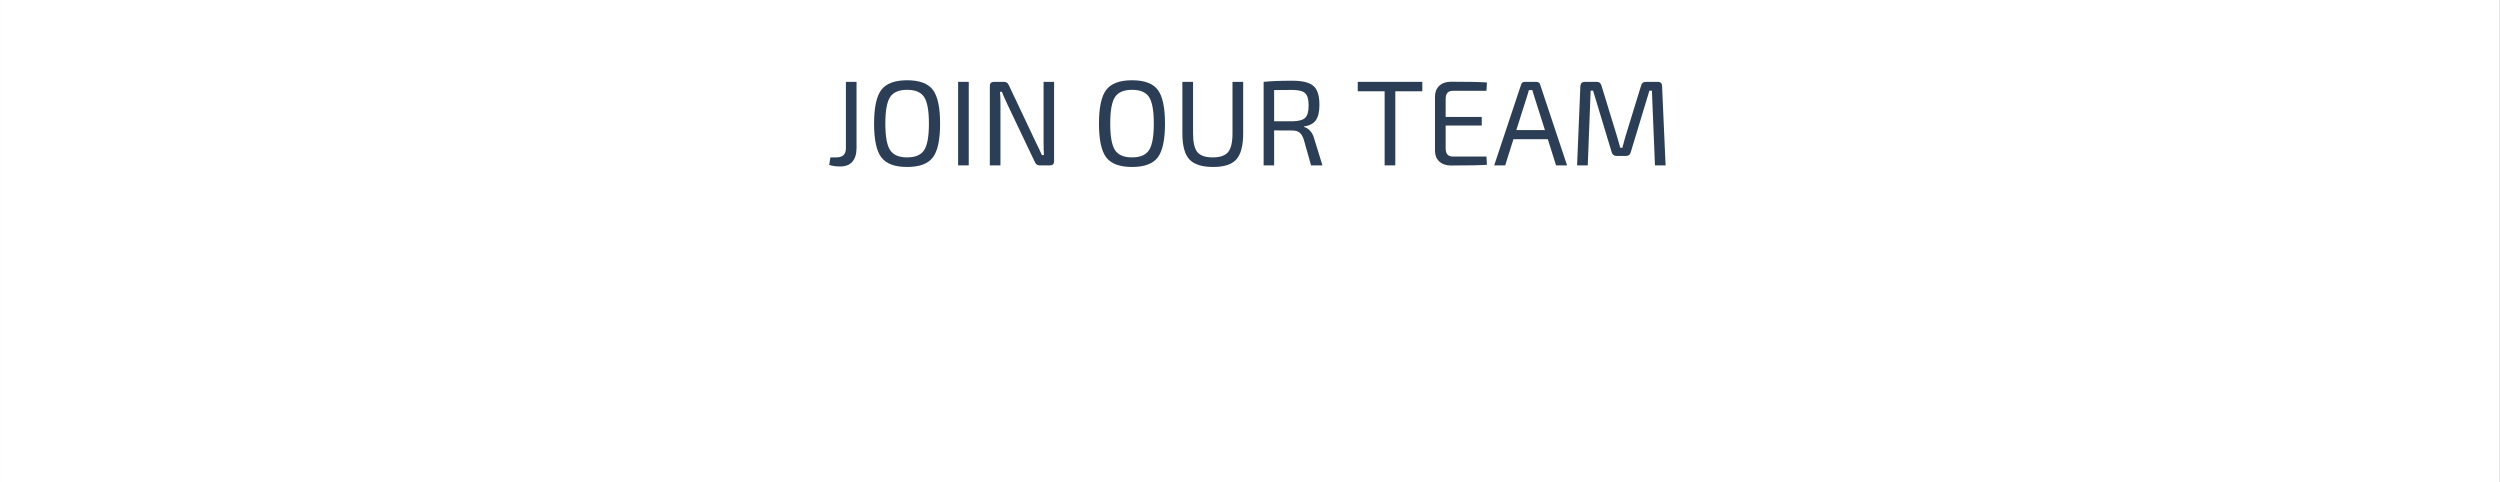 <svg xmlns="http://www.w3.org/2000/svg" xmlns:xlink="http://www.w3.org/1999/xlink" width="1244" viewBox="0 0 932.88 180" height="240" preserveAspectRatio="xMidYMid meet"><rect x="0" y="0" width="932.88" height="180" fill="#808080" stroke="none"/><defs><clipPath id="564ede0767"><path d="M 0 0.012 L 932.762 0.012 L 932.762 179.988 L 0 179.988 Z M 0 0.012 "></path></clipPath></defs><g id="b012aa1fbd"><g clip-rule="nonzero" clip-path="url(#564ede0767)"><path style=" stroke:none;fill-rule:nonzero;fill:#ffffff;fill-opacity:1;" d="M 0 0.012 L 932.879 0.012 L 932.879 179.988 L 0 179.988 Z M 0 0.012 "></path><path style=" stroke:none;fill-rule:nonzero;fill:#ffffff;fill-opacity:1;" d="M 0 0.012 L 932.879 0.012 L 932.879 179.988 L 0 179.988 Z M 0 0.012 "></path></g><g style="fill:#2b3e56;fill-opacity:1;"><g transform="translate(308.037, 61.72)"><path style="stroke:none" d="M 11.562 -31.172 L 11.562 -6.547 C 11.562 -4.266 11.039 -2.535 10 -1.359 C 8.969 -0.18 7.473 0.406 5.516 0.406 C 3.828 0.406 2.441 0.207 1.359 -0.188 L 1.812 -2.984 L 4.062 -2.984 C 6.414 -2.984 7.594 -4.129 7.594 -6.422 L 7.594 -31.172 Z M 11.562 -31.172 "></path></g></g><g style="fill:#2b3e56;fill-opacity:1;"><g transform="translate(323.395, 61.72)"><path style="stroke:none" d="M 5.484 -28.219 C 7.305 -30.582 10.508 -31.766 15.094 -31.766 C 19.676 -31.766 22.867 -30.582 24.672 -28.219 C 26.484 -25.852 27.391 -21.641 27.391 -15.578 C 27.391 -9.523 26.484 -5.316 24.672 -2.953 C 22.867 -0.586 19.676 0.594 15.094 0.594 C 10.508 0.594 7.305 -0.586 5.484 -2.953 C 3.66 -5.316 2.75 -9.523 2.75 -15.578 C 2.75 -21.641 3.66 -25.852 5.484 -28.219 Z M 21.453 -25.469 C 20.285 -27.289 18.164 -28.203 15.094 -28.203 C 12.02 -28.203 9.895 -27.289 8.719 -25.469 C 7.539 -23.645 6.953 -20.352 6.953 -15.594 C 6.953 -10.832 7.539 -7.539 8.719 -5.719 C 9.895 -3.895 12.02 -2.984 15.094 -2.984 C 18.164 -2.984 20.285 -3.895 21.453 -5.719 C 22.629 -7.539 23.219 -10.832 23.219 -15.594 C 23.219 -20.352 22.629 -23.645 21.453 -25.469 Z M 21.453 -25.469 "></path></g></g><g style="fill:#2b3e56;fill-opacity:1;"><g transform="translate(353.57, 61.72)"><path style="stroke:none" d="M 7.906 0 L 3.938 0 L 3.938 -31.172 L 7.906 -31.172 Z M 7.906 0 "></path></g></g><g style="fill:#2b3e56;fill-opacity:1;"><g transform="translate(365.405, 61.72)"><path style="stroke:none" d="M 27.922 -31.172 L 27.922 -1.578 C 27.922 -0.523 27.41 0 26.391 0 L 22.5 0 C 21.688 0 21.098 -0.422 20.734 -1.266 L 10.219 -23.359 C 9.188 -25.586 8.598 -26.957 8.453 -27.469 L 7.734 -27.469 C 7.848 -26.27 7.906 -24.898 7.906 -23.359 L 7.906 0 L 3.938 0 L 3.938 -29.594 C 3.938 -30.645 4.461 -31.172 5.516 -31.172 L 9.266 -31.172 C 10.078 -31.172 10.664 -30.754 11.031 -29.922 L 21.234 -8.359 C 21.992 -6.879 22.703 -5.375 23.359 -3.844 L 24.125 -3.844 C 24.039 -5.469 24 -7.047 24 -8.578 L 24 -31.172 Z M 27.922 -31.172 "></path></g></g><g style="fill:#2b3e56;fill-opacity:1;"><g transform="translate(397.252, 61.72)"><path style="stroke:none" d=""></path></g></g><g style="fill:#2b3e56;fill-opacity:1;"><g transform="translate(407.325, 61.72)"><path style="stroke:none" d="M 5.484 -28.219 C 7.305 -30.582 10.508 -31.766 15.094 -31.766 C 19.676 -31.766 22.867 -30.582 24.672 -28.219 C 26.484 -25.852 27.391 -21.641 27.391 -15.578 C 27.391 -9.523 26.484 -5.316 24.672 -2.953 C 22.867 -0.586 19.676 0.594 15.094 0.594 C 10.508 0.594 7.305 -0.586 5.484 -2.953 C 3.66 -5.316 2.75 -9.523 2.75 -15.578 C 2.75 -21.641 3.66 -25.852 5.484 -28.219 Z M 21.453 -25.469 C 20.285 -27.289 18.164 -28.203 15.094 -28.203 C 12.02 -28.203 9.895 -27.289 8.719 -25.469 C 7.539 -23.645 6.953 -20.352 6.953 -15.594 C 6.953 -10.832 7.539 -7.539 8.719 -5.719 C 9.895 -3.895 12.02 -2.984 15.094 -2.984 C 18.164 -2.984 20.285 -3.895 21.453 -5.719 C 22.629 -7.539 23.219 -10.832 23.219 -15.594 C 23.219 -20.352 22.629 -23.645 21.453 -25.469 Z M 21.453 -25.469 "></path></g></g><g style="fill:#2b3e56;fill-opacity:1;"><g transform="translate(437.5, 61.72)"><path style="stroke:none" d="M 26.391 -31.172 L 26.391 -11.922 C 26.391 -7.379 25.547 -4.156 23.859 -2.25 C 22.172 -0.352 19.297 0.594 15.234 0.594 C 11.016 0.594 8.035 -0.352 6.297 -2.25 C 4.566 -4.156 3.703 -7.379 3.703 -11.922 L 3.703 -31.172 L 7.688 -31.172 L 7.688 -11.922 C 7.688 -8.578 8.227 -6.25 9.312 -4.938 C 10.395 -3.633 12.305 -2.984 15.047 -2.984 C 17.754 -2.984 19.656 -3.633 20.75 -4.938 C 21.852 -6.25 22.406 -8.578 22.406 -11.922 L 22.406 -31.172 Z M 26.391 -31.172 "></path></g></g><g style="fill:#2b3e56;fill-opacity:1;"><g transform="translate(467.585, 61.72)"><path style="stroke:none" d="M 25.891 0 L 21.641 0 L 18.891 -9.766 C 18.492 -10.93 17.961 -11.766 17.297 -12.266 C 16.641 -12.766 15.785 -13.016 14.734 -13.016 C 13.68 -13.016 12.391 -13.02 10.859 -13.031 C 9.336 -13.051 8.336 -13.062 7.859 -13.062 L 7.859 0 L 3.938 0 L 3.938 -31.172 C 6.469 -31.453 10.051 -31.594 14.688 -31.594 C 18.395 -31.594 21 -30.953 22.5 -29.672 C 24.008 -28.391 24.766 -26.031 24.766 -22.594 C 24.766 -20.031 24.316 -18.113 23.422 -16.844 C 22.535 -15.582 21.07 -14.816 19.031 -14.547 L 19.031 -14.328 C 19.875 -14.117 20.641 -13.629 21.328 -12.859 C 22.023 -12.086 22.535 -11.082 22.859 -9.844 Z M 7.859 -16.453 L 14.594 -16.453 C 16.945 -16.484 18.555 -16.906 19.422 -17.719 C 20.297 -18.531 20.734 -20.082 20.734 -22.375 C 20.734 -24.625 20.297 -26.148 19.422 -26.953 C 18.555 -27.754 16.945 -28.156 14.594 -28.156 C 11.281 -28.156 9.035 -28.141 7.859 -28.109 Z M 7.859 -16.453 "></path></g></g><g style="fill:#2b3e56;fill-opacity:1;"><g transform="translate(495.501, 61.72)"><path style="stroke:none" d=""></path></g></g><g style="fill:#2b3e56;fill-opacity:1;"><g transform="translate(505.574, 61.72)"><path style="stroke:none" d="M 25.172 -27.656 L 15.094 -27.656 L 15.094 0 L 11.109 0 L 11.109 -27.656 L 1.078 -27.656 L 1.078 -31.172 L 25.172 -31.172 Z M 25.172 -27.656 "></path></g></g><g style="fill:#2b3e56;fill-opacity:1;"><g transform="translate(531.819, 61.72)"><path style="stroke:none" d="M 22.859 -3.297 L 23.047 -0.219 C 20.273 -0.039 15.816 0.047 9.672 0.047 C 7.828 0.047 6.367 -0.441 5.297 -1.422 C 4.234 -2.398 3.688 -3.719 3.656 -5.375 L 3.656 -25.797 C 3.688 -27.453 4.234 -28.77 5.297 -29.75 C 6.367 -30.727 7.828 -31.219 9.672 -31.219 C 15.816 -31.219 20.273 -31.129 23.047 -30.953 L 22.859 -27.828 L 10.344 -27.828 C 8.539 -27.828 7.641 -26.836 7.641 -24.859 L 7.641 -18.078 L 21.109 -18.078 L 21.109 -14.859 L 7.641 -14.859 L 7.641 -6.328 C 7.641 -4.305 8.539 -3.297 10.344 -3.297 Z M 22.859 -3.297 "></path></g></g><g style="fill:#2b3e56;fill-opacity:1;"><g transform="translate(557.116, 61.72)"><path style="stroke:none" d="M 20.469 -9.766 L 7.641 -9.766 L 4.562 0 L 0.453 0 L 10.484 -30.094 C 10.66 -30.812 11.156 -31.172 11.969 -31.172 L 16.125 -31.172 C 16.945 -31.172 17.445 -30.812 17.625 -30.094 L 27.656 0 L 23.547 0 Z M 19.391 -13.188 L 15.453 -25.578 C 15.18 -26.359 14.926 -27.203 14.688 -28.109 L 13.422 -28.109 L 12.656 -25.578 L 8.719 -13.188 Z M 19.391 -13.188 "></path></g></g><g style="fill:#2b3e56;fill-opacity:1;"><g transform="translate(585.213, 61.72)"><path style="stroke:none" d="M 28.922 -31.172 L 33.391 -31.172 C 34.473 -31.172 35.016 -30.613 35.016 -29.5 L 36.328 0 L 32.359 0 L 31.219 -27.875 L 30.281 -27.875 L 23.312 -4.875 C 23.07 -3.977 22.5 -3.531 21.594 -3.531 L 18.031 -3.531 C 17.094 -3.531 16.488 -3.977 16.219 -4.875 L 9.266 -27.875 L 8.359 -27.875 L 7.281 0 L 3.297 0 L 4.516 -29.5 C 4.578 -30.613 5.133 -31.172 6.188 -31.172 L 10.703 -31.172 C 11.547 -31.172 12.102 -30.723 12.375 -29.828 L 18.203 -10.797 C 18.391 -10.254 18.625 -9.445 18.906 -8.375 C 19.195 -7.312 19.359 -6.719 19.391 -6.594 L 20.203 -6.594 C 20.285 -6.926 20.457 -7.582 20.719 -8.562 C 20.977 -9.539 21.195 -10.316 21.375 -10.891 L 27.203 -29.828 C 27.441 -30.723 28.016 -31.172 28.922 -31.172 Z M 28.922 -31.172 "></path></g></g></g></svg>